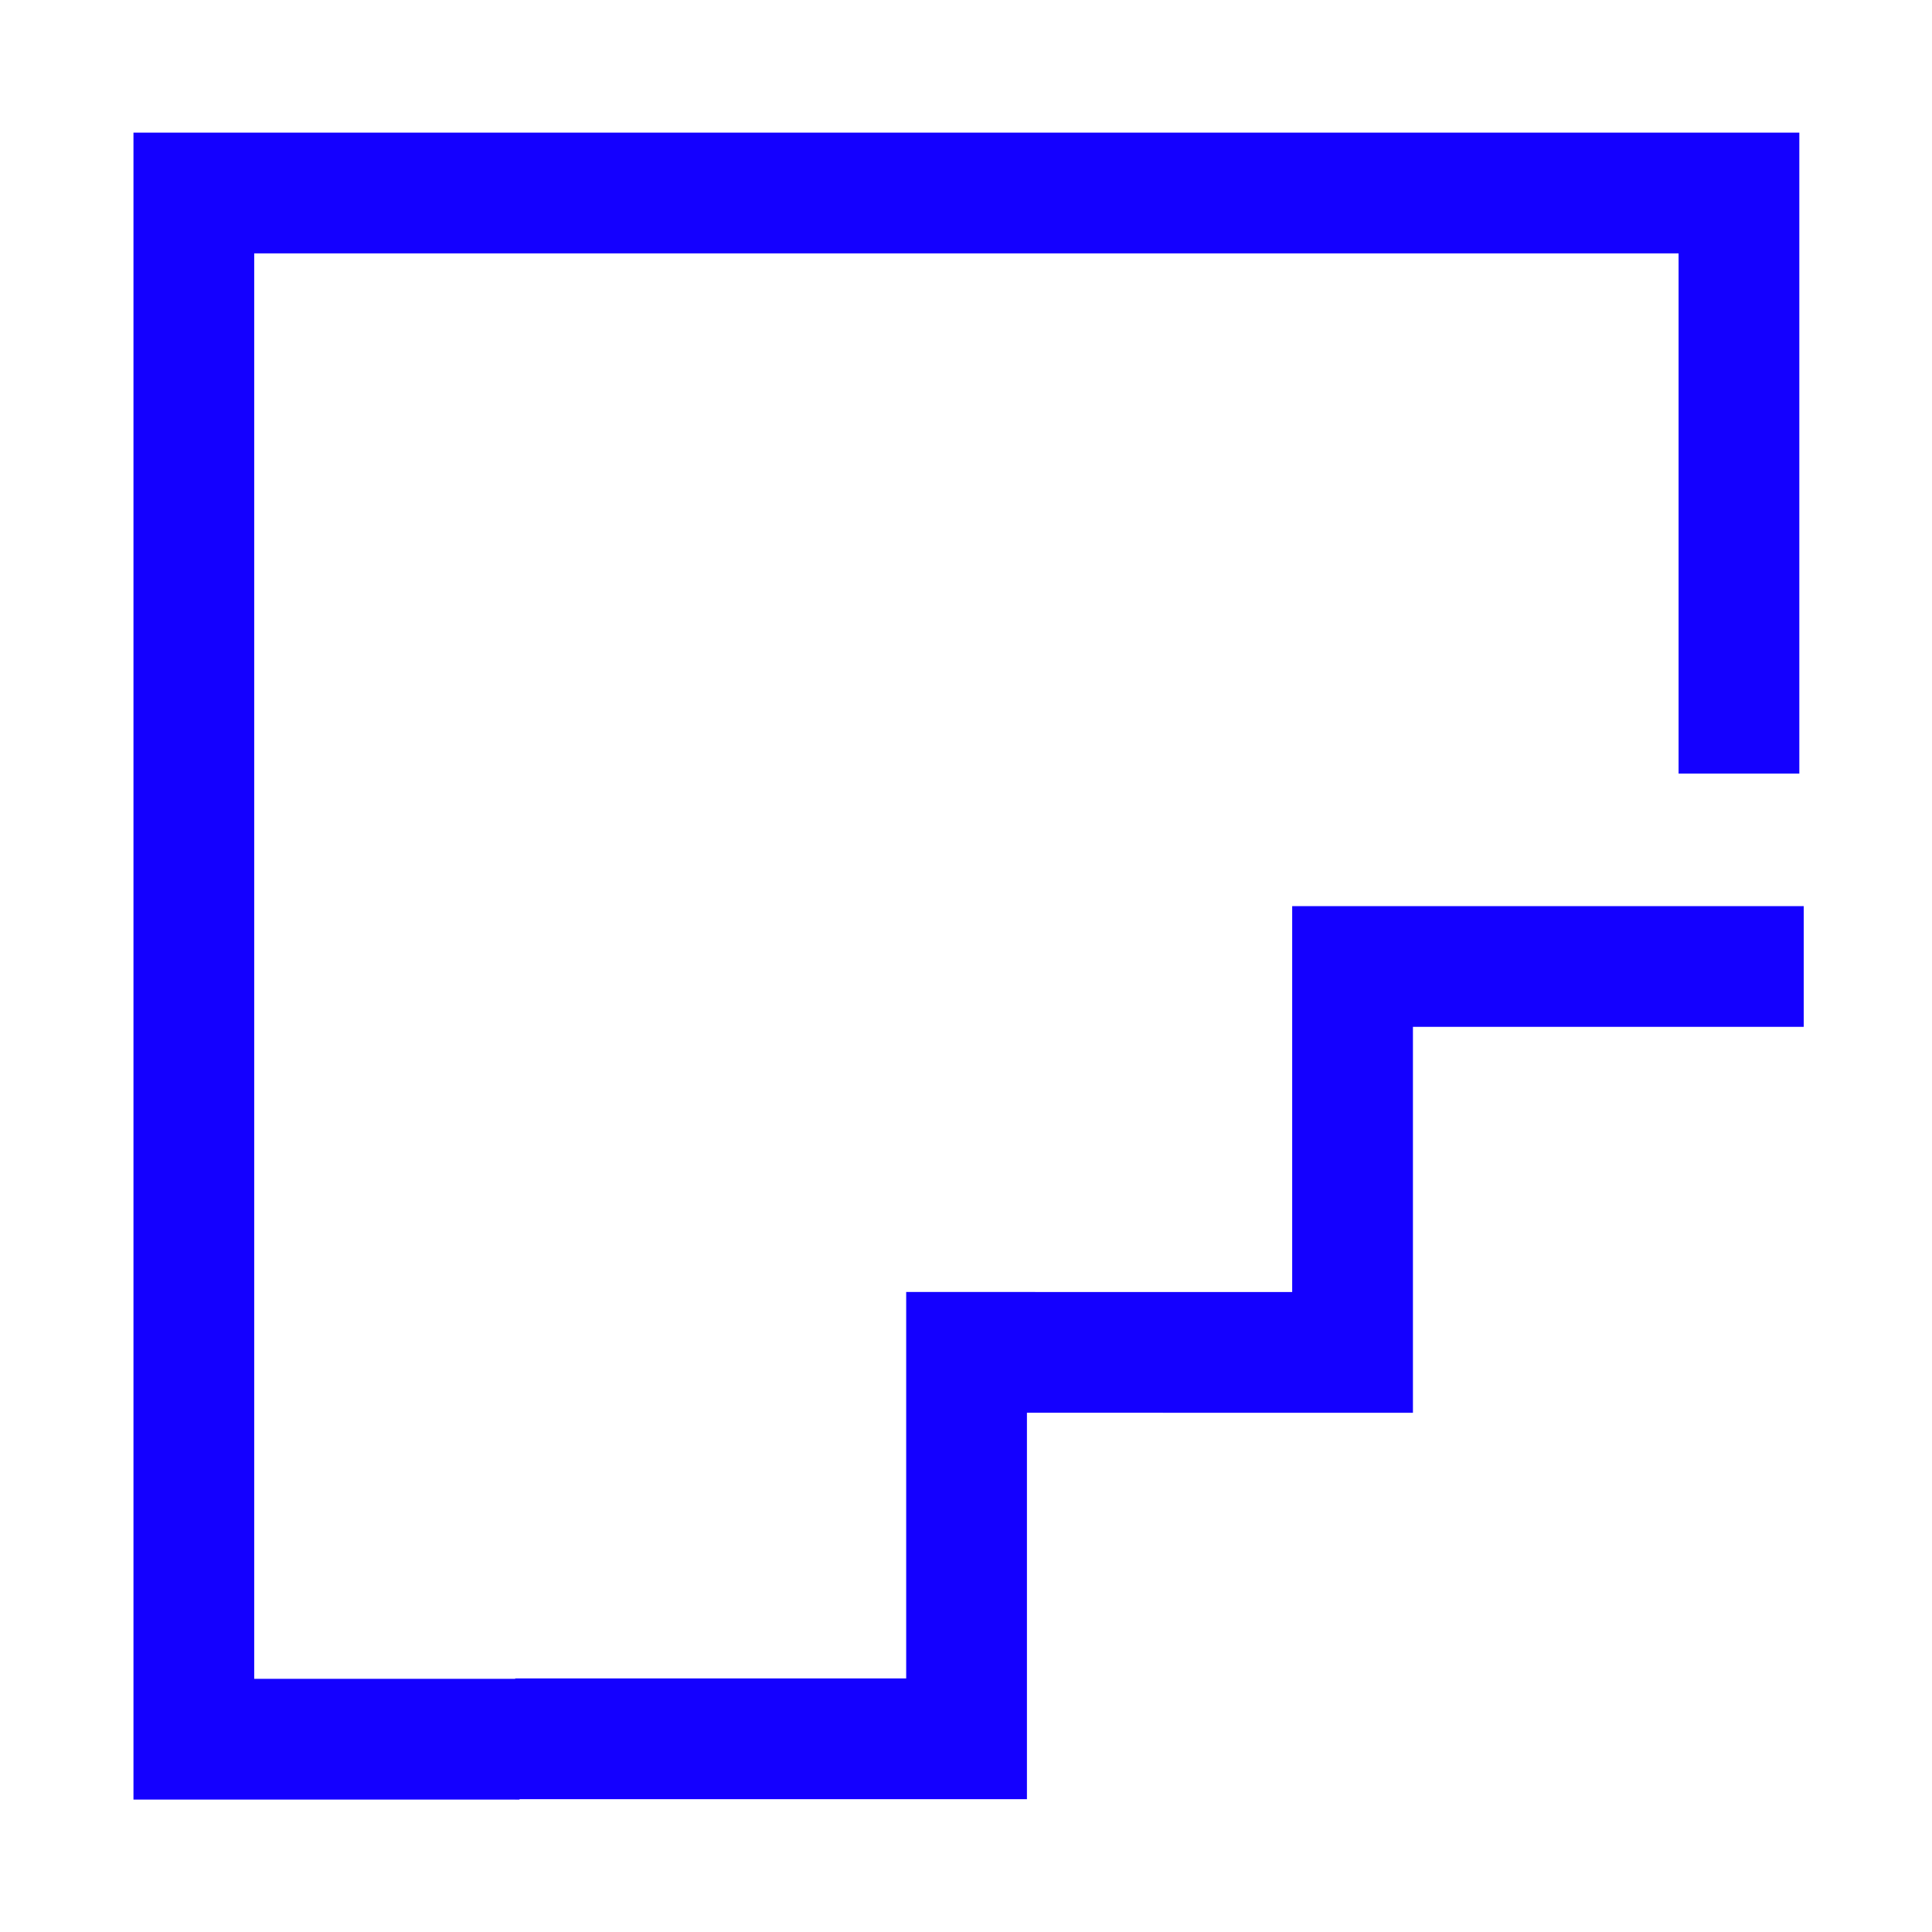<svg xmlns="http://www.w3.org/2000/svg" fill="none" viewBox="0 0 48 48"><path stroke="#1400FF" stroke-width="3" d="M43.204 19.219V4.795H4.816V43.21h8.091"/><path stroke="#1400FF" stroke-width="3" d="M44.813 24.012H33.604V33.6l-9.59-.001V43.2H12.8"/></svg>